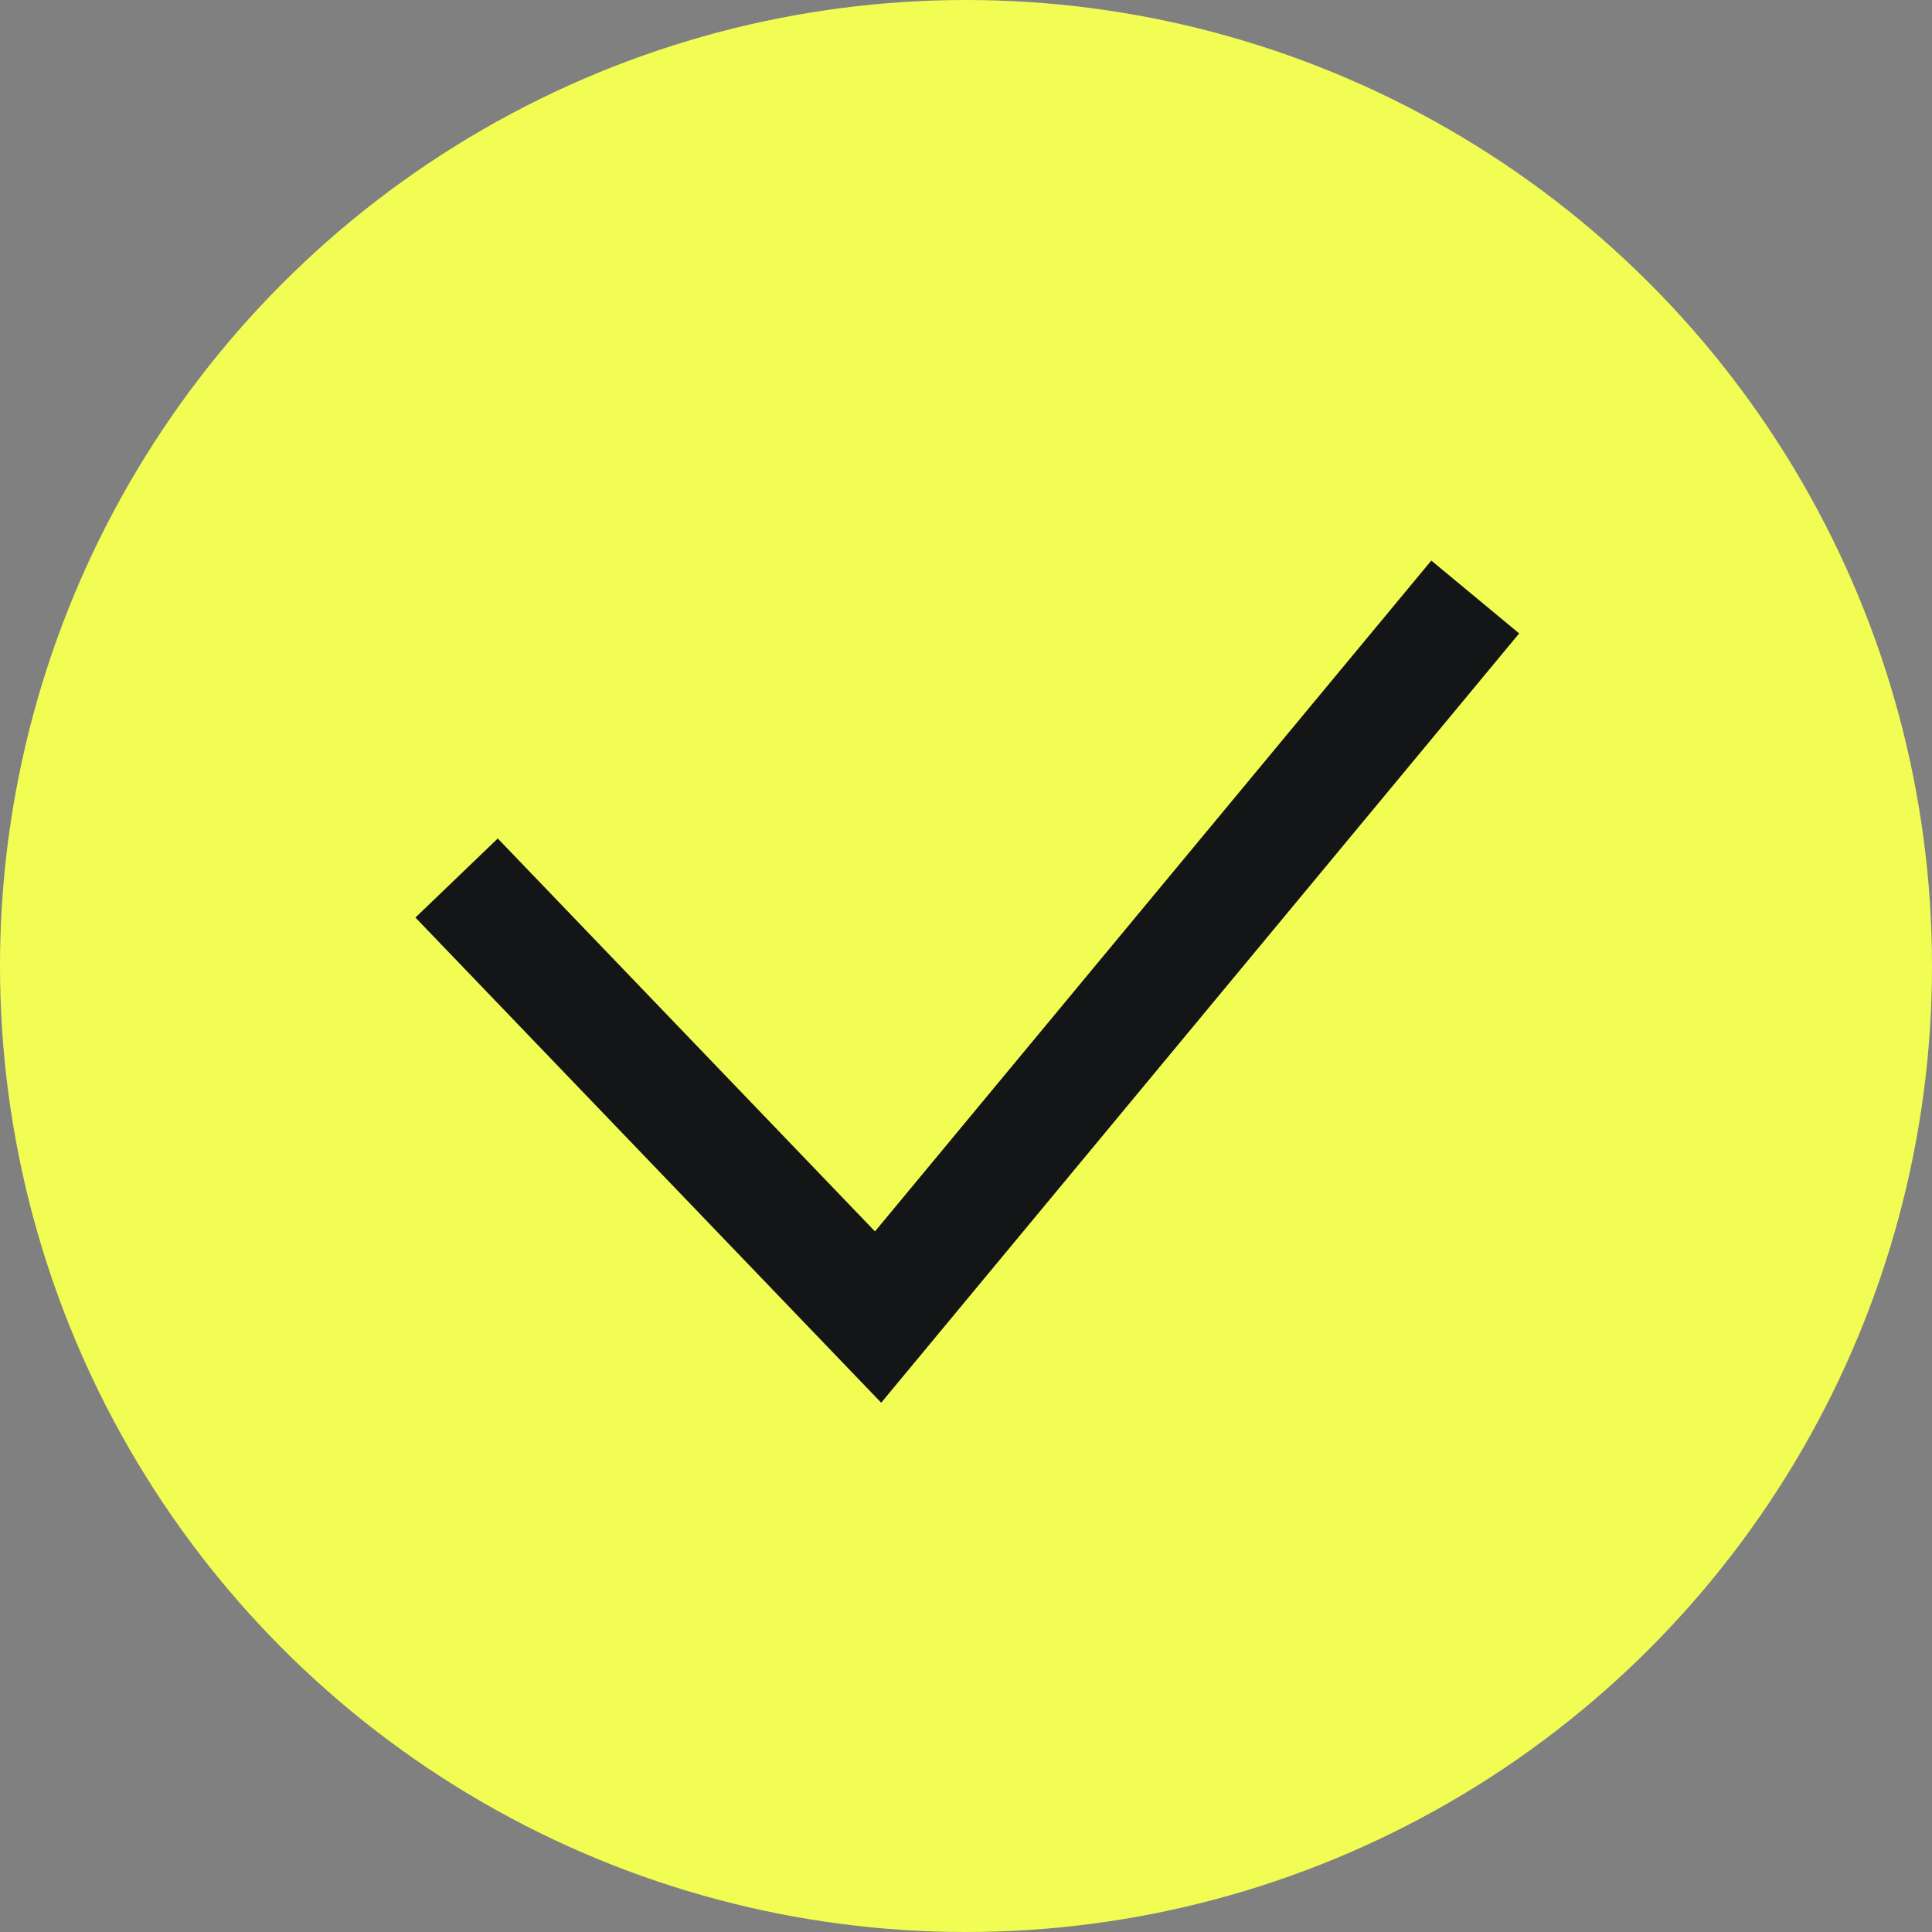 <?xml version="1.0" encoding="UTF-8"?> <svg xmlns="http://www.w3.org/2000/svg" width="24" height="24" viewBox="0 0 24 24" fill="none"><rect x="0" y="0" width="24" height="24" fill="#808080" stroke="none"/> <circle cx="12" cy="12" r="12" fill="#F2FD54"></circle> <path d="M5.672 10.907L10.908 16.361L18.326 7.416" stroke="#141517" stroke-width="1.418"></path> </svg> 